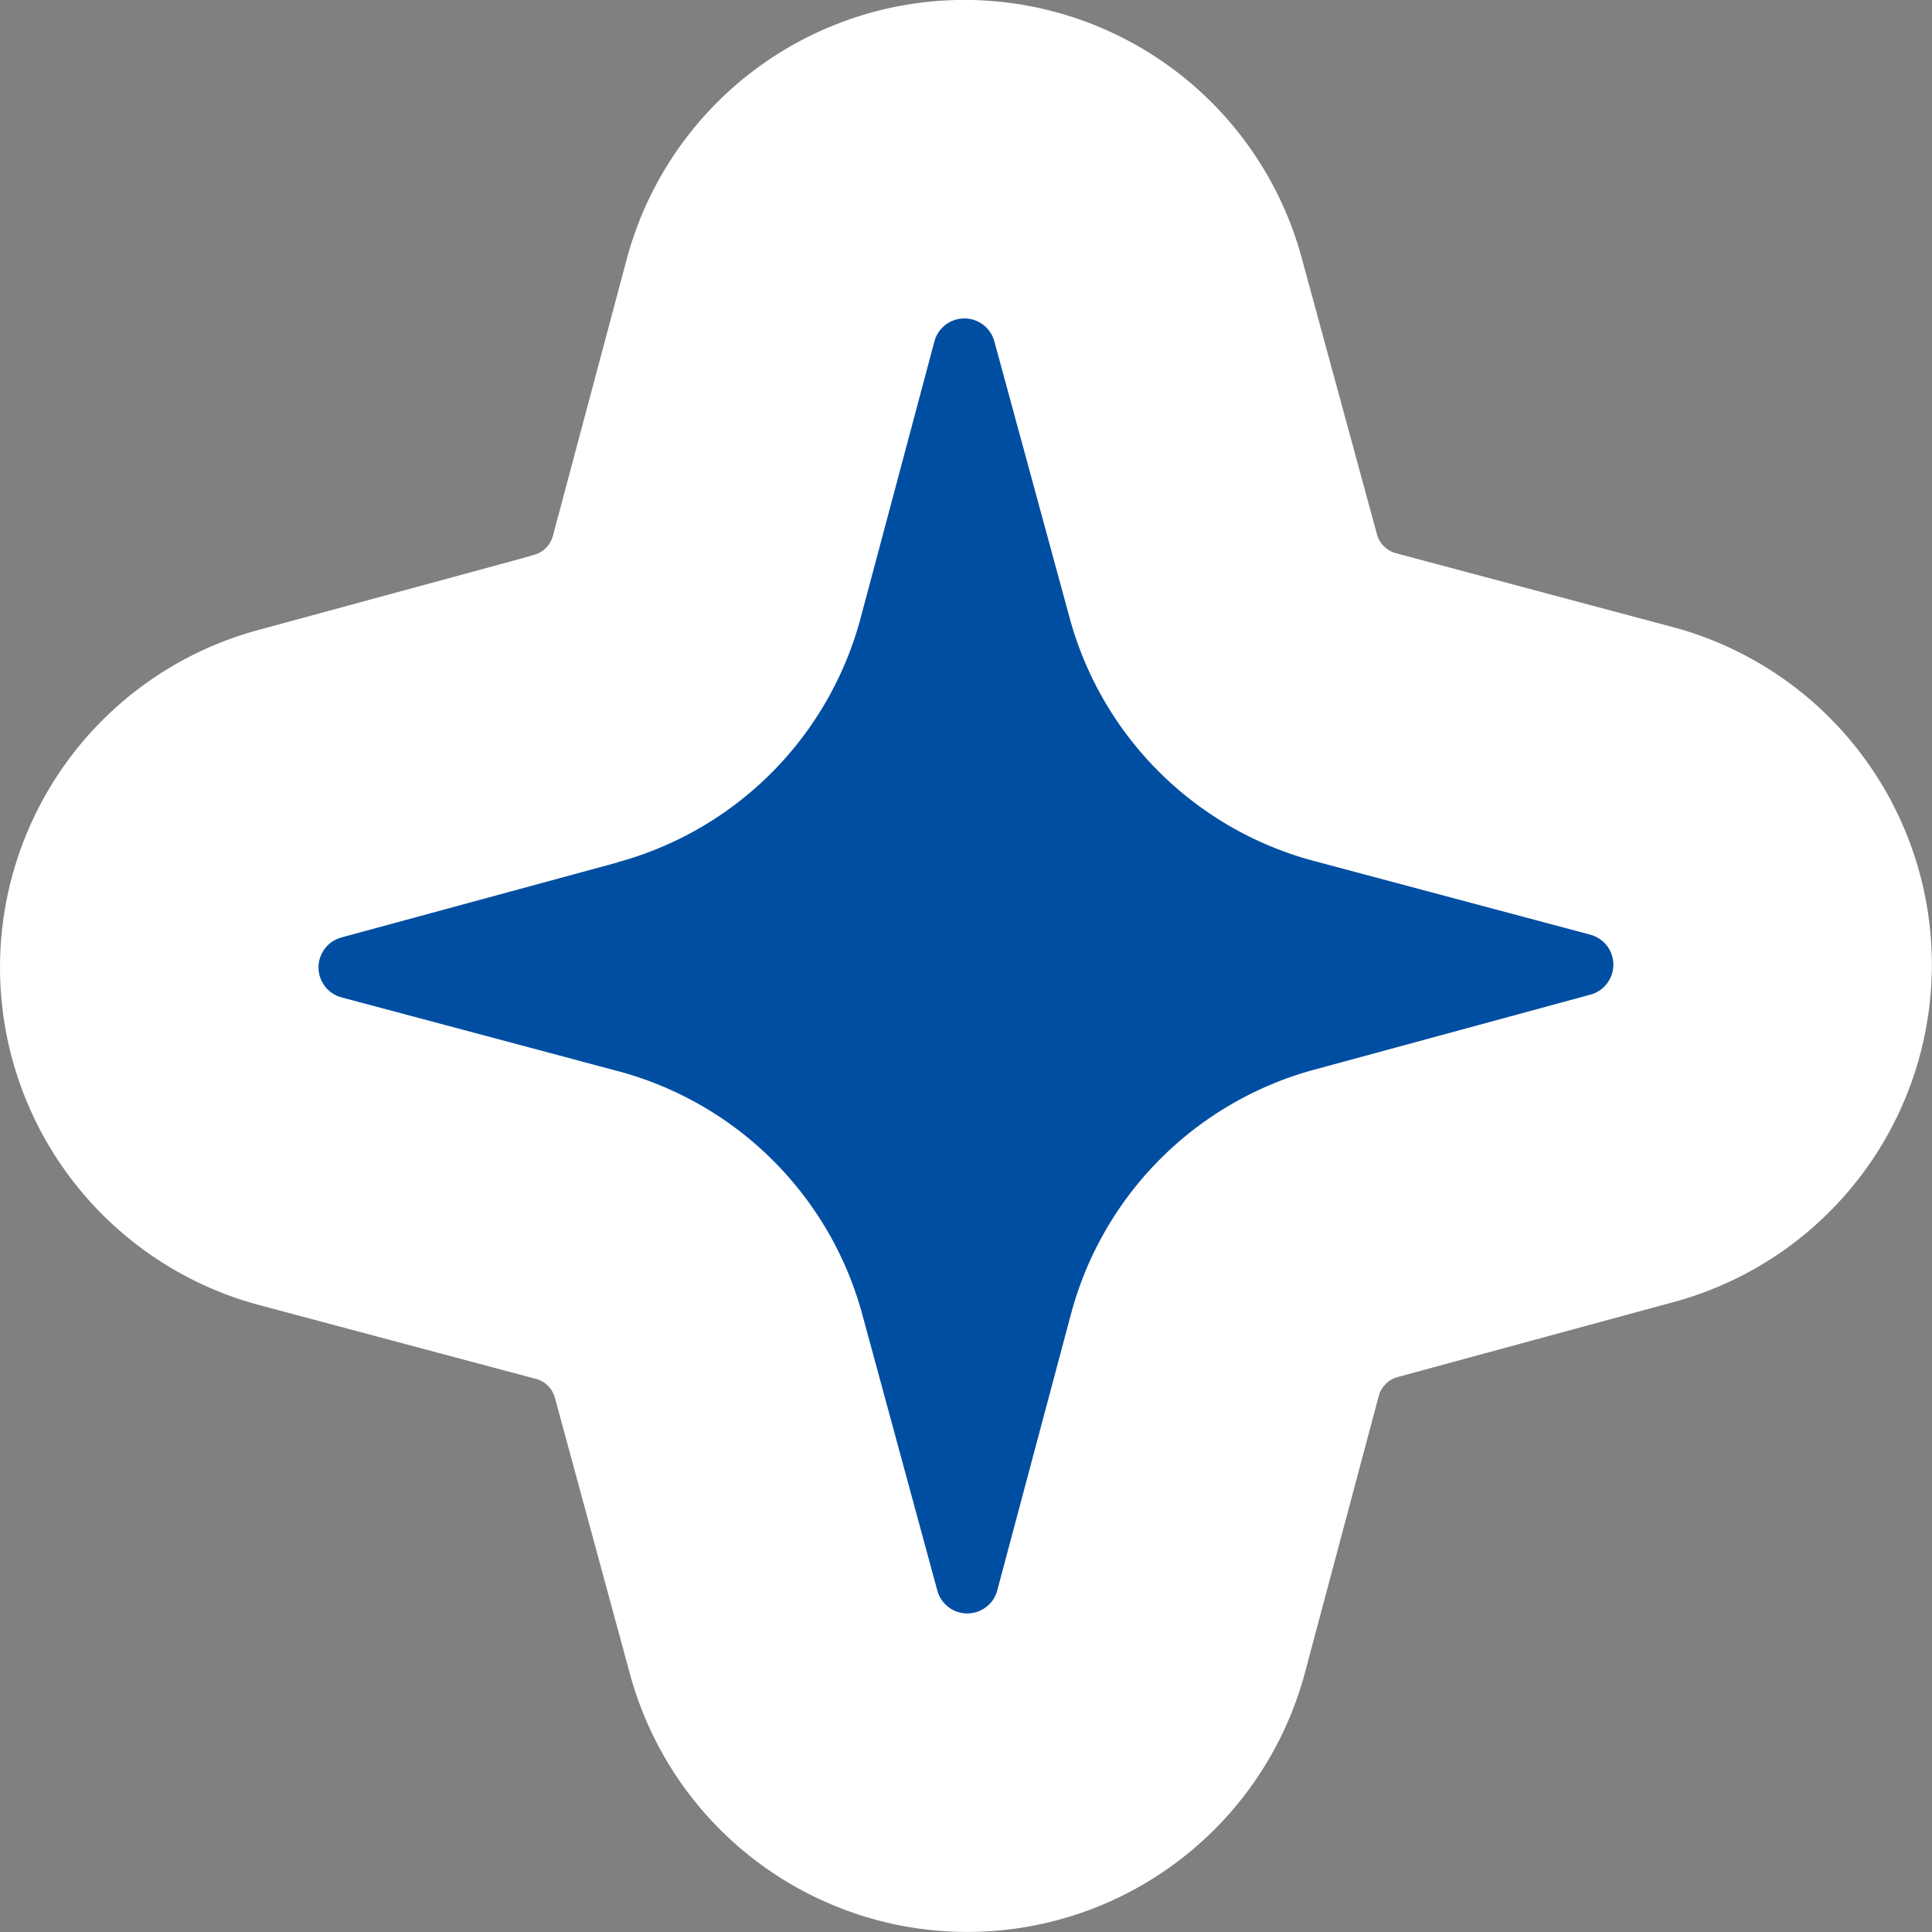 <svg xmlns="http://www.w3.org/2000/svg" width="42.462" height="42.462" viewBox="0 0 42.462 42.462">
  <rect x="0" y="0" width="42.462" height="42.462" fill="#808080" stroke="none"/>
  <g id="グループ_40311" data-name="グループ 40311" transform="translate(-521.664 -235.821)">
    <path id="パス_50155" data-name="パス 50155" d="M605.922,83.141l-6.073,1.65a.682.682,0,0,0,0,1.316l6.08,1.622a7.591,7.591,0,0,1,5.368,5.344l1.65,6.072a.682.682,0,0,0,1.316,0l1.622-6.08a7.59,7.59,0,0,1,5.344-5.368l6.073-1.65a.682.682,0,0,0,0-1.316l-6.08-1.622a7.591,7.591,0,0,1-5.368-5.344L614.2,71.69a.682.682,0,0,0-1.317,0l-1.622,6.08a7.591,7.591,0,0,1-5.344,5.368" transform="translate(-70.682 171.634)" fill="#81cc23" stroke="#fff" stroke-linecap="round" stroke-linejoin="round" stroke-width="14"/>
    <path id="パス_50161" data-name="パス 50161" d="M605.922,83.141l-6.073,1.65a.682.682,0,0,0,0,1.316l6.08,1.622a7.591,7.591,0,0,1,5.368,5.344l1.65,6.072a.682.682,0,0,0,1.316,0l1.622-6.08a7.59,7.59,0,0,1,5.344-5.368l6.073-1.65a.682.682,0,0,0,0-1.316l-6.08-1.622a7.591,7.591,0,0,1-5.368-5.344L614.2,71.69a.682.682,0,0,0-1.317,0l-1.622,6.08a7.591,7.591,0,0,1-5.344,5.368" transform="translate(-70.682 171.634)" fill="#004ea2"/>
  </g>
</svg>
